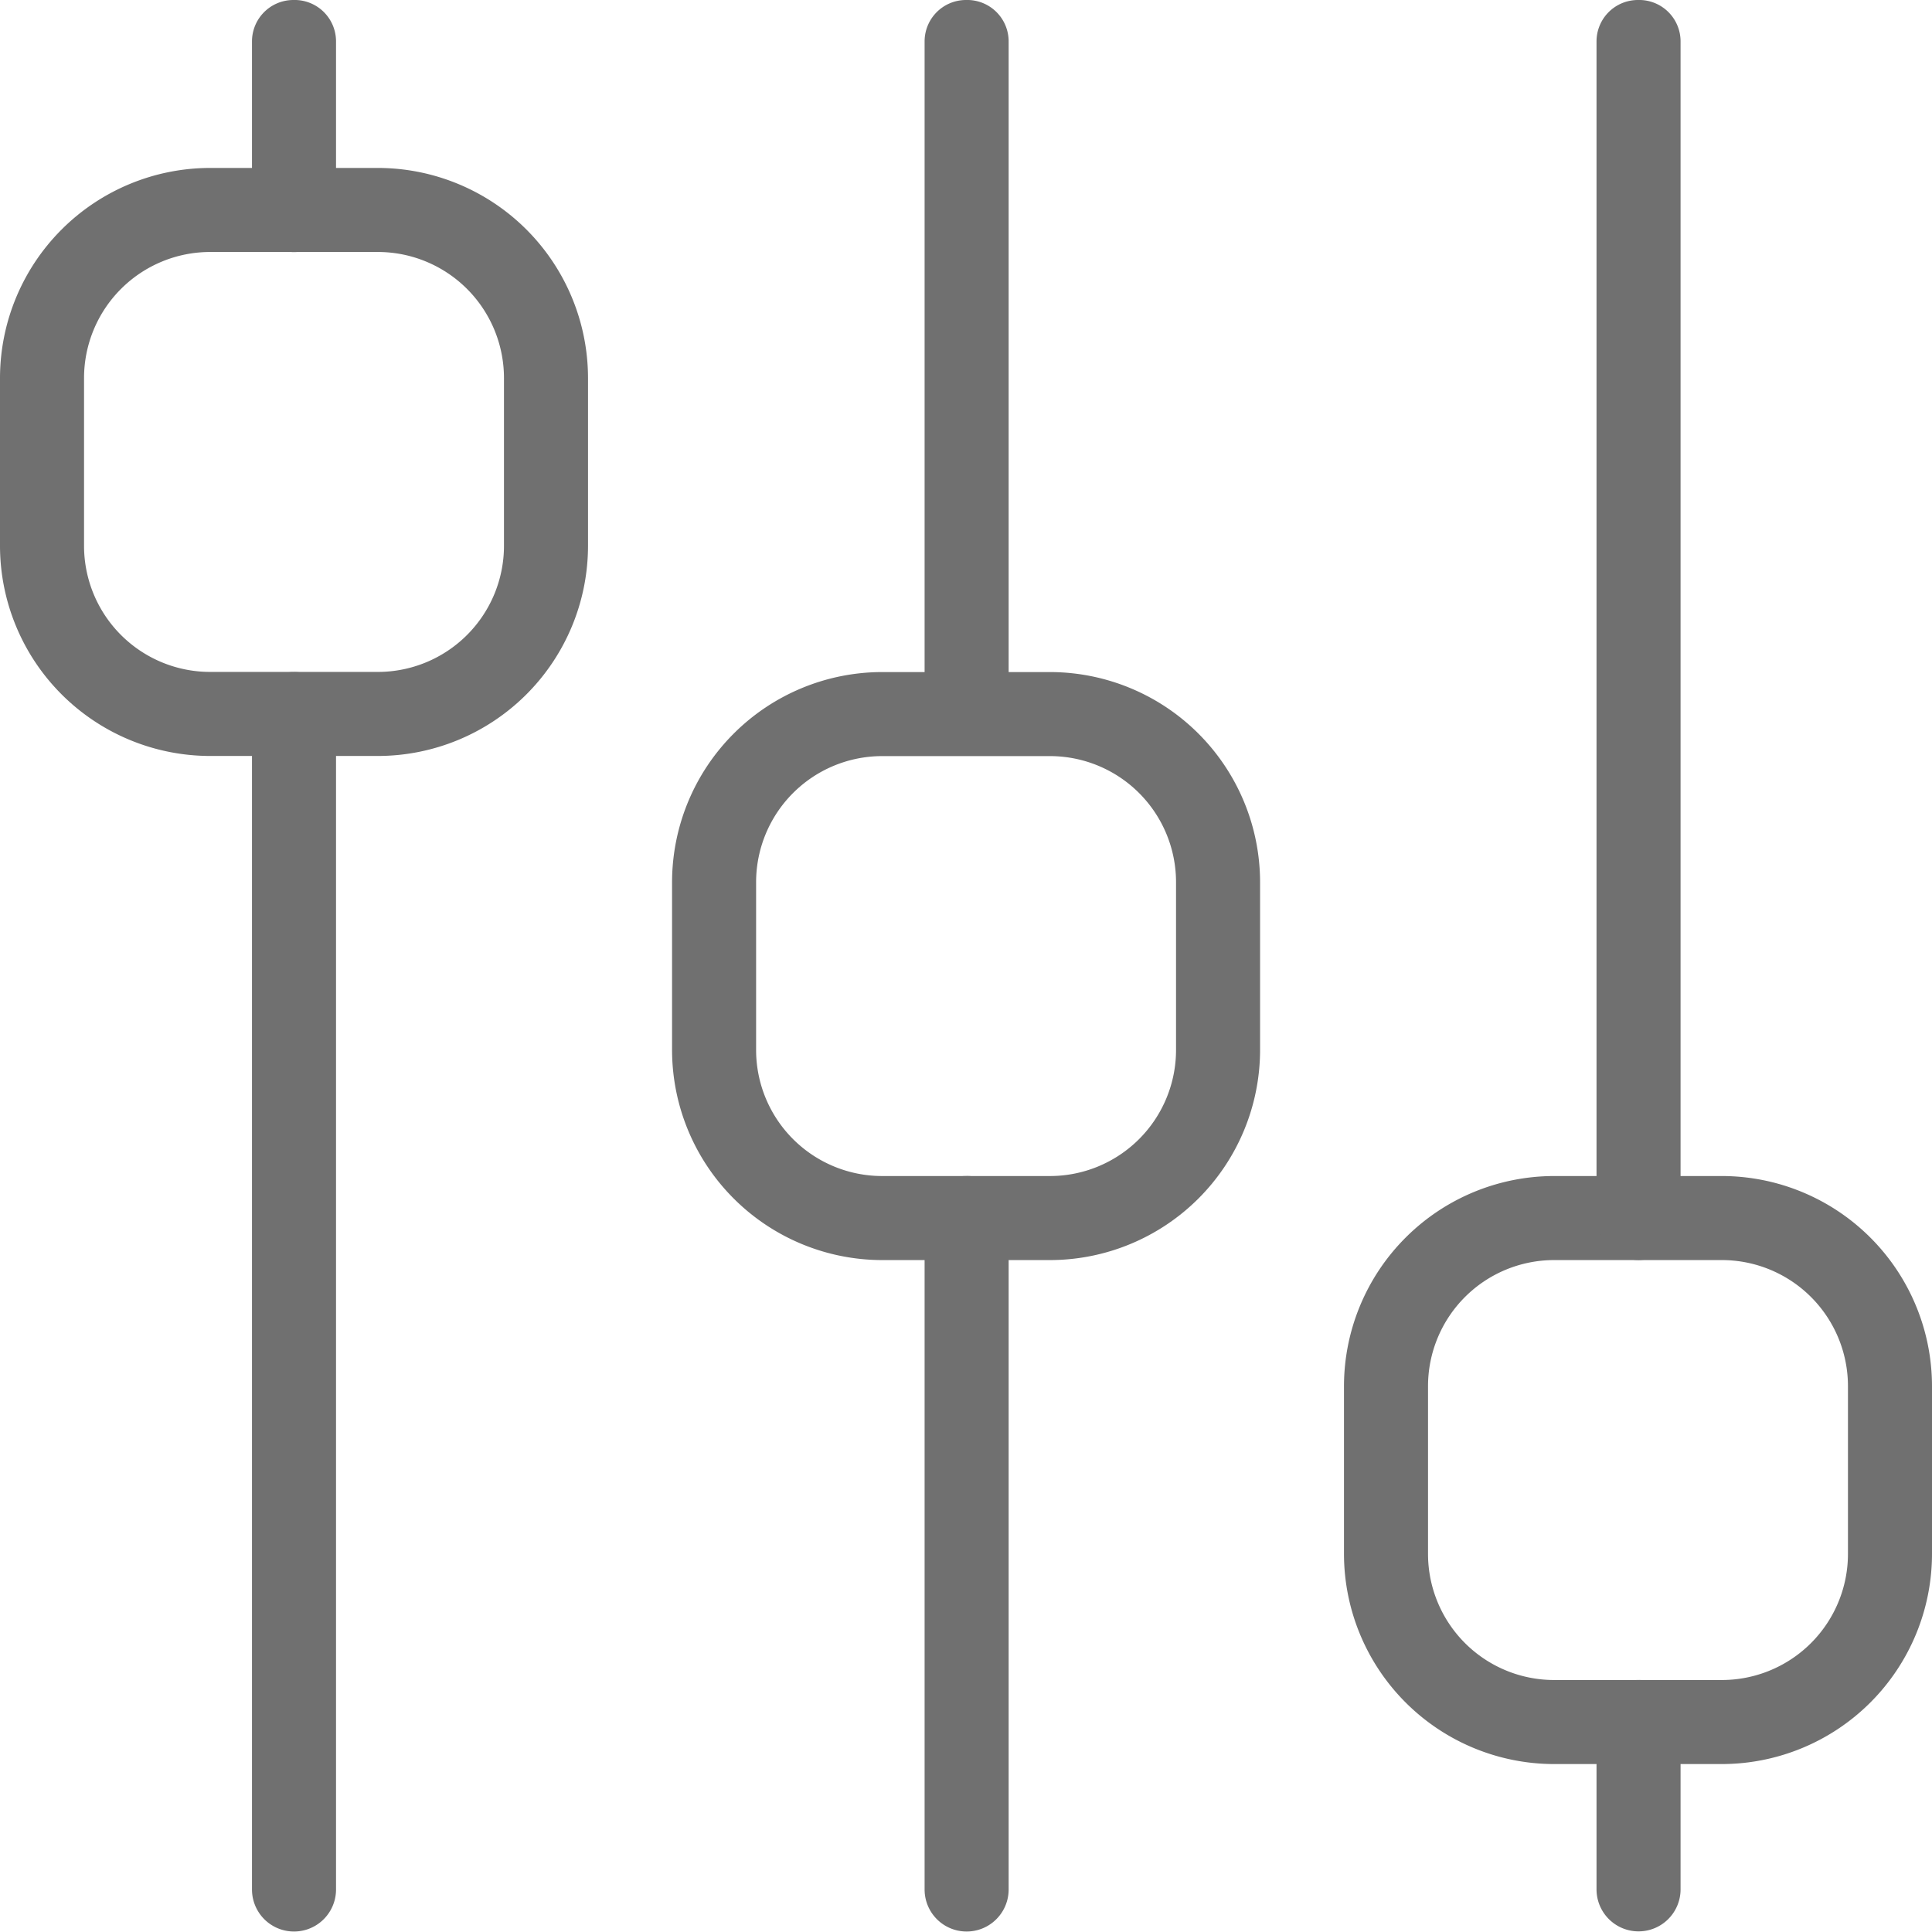 <svg xmlns="http://www.w3.org/2000/svg" width="14" height="14" viewBox="0 0 14 14"><defs><style>.a{fill:#707070;}</style></defs><g transform="translate(0 1.217)"><path class="a" d="M2.739,42.667H1.522A1.524,1.524,0,0,0,0,44.189v1.217a1.524,1.524,0,0,0,1.522,1.522H2.739a1.524,1.524,0,0,0,1.522-1.522V44.189A1.524,1.524,0,0,0,2.739,42.667Zm.913,2.739a.914.914,0,0,1-.913.913H1.522a.914.914,0,0,1-.913-.913V44.189a.914.914,0,0,1,.913-.913H2.739a.914.914,0,0,1,.913.913Z" transform="translate(0 -42.667)"/></g><g transform="translate(9.739 8.522)"><path class="a" d="M344.072,298.667h-1.217a1.524,1.524,0,0,0-1.522,1.522v1.217a1.524,1.524,0,0,0,1.522,1.522h1.217a1.524,1.524,0,0,0,1.522-1.522v-1.217A1.524,1.524,0,0,0,344.072,298.667Zm.913,2.739a.914.914,0,0,1-.913.913h-1.217a.914.914,0,0,1-.913-.913v-1.217a.914.914,0,0,1,.913-.913h1.217a.914.914,0,0,1,.913.913Z" transform="translate(-341.333 -298.667)"/></g><g transform="translate(4.87 4.87)"><path class="a" d="M173.406,170.667h-1.217a1.524,1.524,0,0,0-1.522,1.522v1.217a1.524,1.524,0,0,0,1.522,1.522h1.217a1.524,1.524,0,0,0,1.522-1.522v-1.217A1.524,1.524,0,0,0,173.406,170.667Zm.913,2.739a.914.914,0,0,1-.913.913h-1.217a.914.914,0,0,1-.913-.913v-1.217a.914.914,0,0,1,.913-.913h1.217a.914.914,0,0,1,.913.913Z" transform="translate(-170.667 -170.667)"/></g><g transform="translate(1.826)"><path class="a" d="M64.3,0a.3.3,0,0,0-.3.3V1.522a.3.3,0,0,0,.609,0V.3A.3.3,0,0,0,64.3,0Z" transform="translate(-64 0)"/></g><g transform="translate(1.826 4.87)"><path class="a" d="M64.3,170.667a.3.3,0,0,0-.3.3v8.522a.3.3,0,1,0,.609,0v-8.522A.3.3,0,0,0,64.3,170.667Z" transform="translate(-64 -170.667)"/></g><g transform="translate(6.696 8.522)"><path class="a" d="M234.97,298.667a.3.3,0,0,0-.3.3v4.87a.3.3,0,0,0,.609,0v-4.87A.3.3,0,0,0,234.97,298.667Z" transform="translate(-234.666 -298.667)"/></g><g transform="translate(6.696)"><path class="a" d="M234.97,0a.3.3,0,0,0-.3.3v4.87a.3.3,0,1,0,.609,0V.3A.3.3,0,0,0,234.97,0Z" transform="translate(-234.666 0)"/></g><g transform="translate(11.565)"><path class="a" d="M405.637,0a.3.3,0,0,0-.3.3V8.826a.3.3,0,1,0,.609,0V.3A.3.3,0,0,0,405.637,0Z" transform="translate(-405.333 0)"/></g><g transform="translate(11.565 12.174)"><path class="a" d="M405.637,426.667a.3.3,0,0,0-.3.3v1.217a.3.3,0,1,0,.609,0v-1.217A.3.3,0,0,0,405.637,426.667Z" transform="translate(-405.333 -426.667)"/></g></svg>
